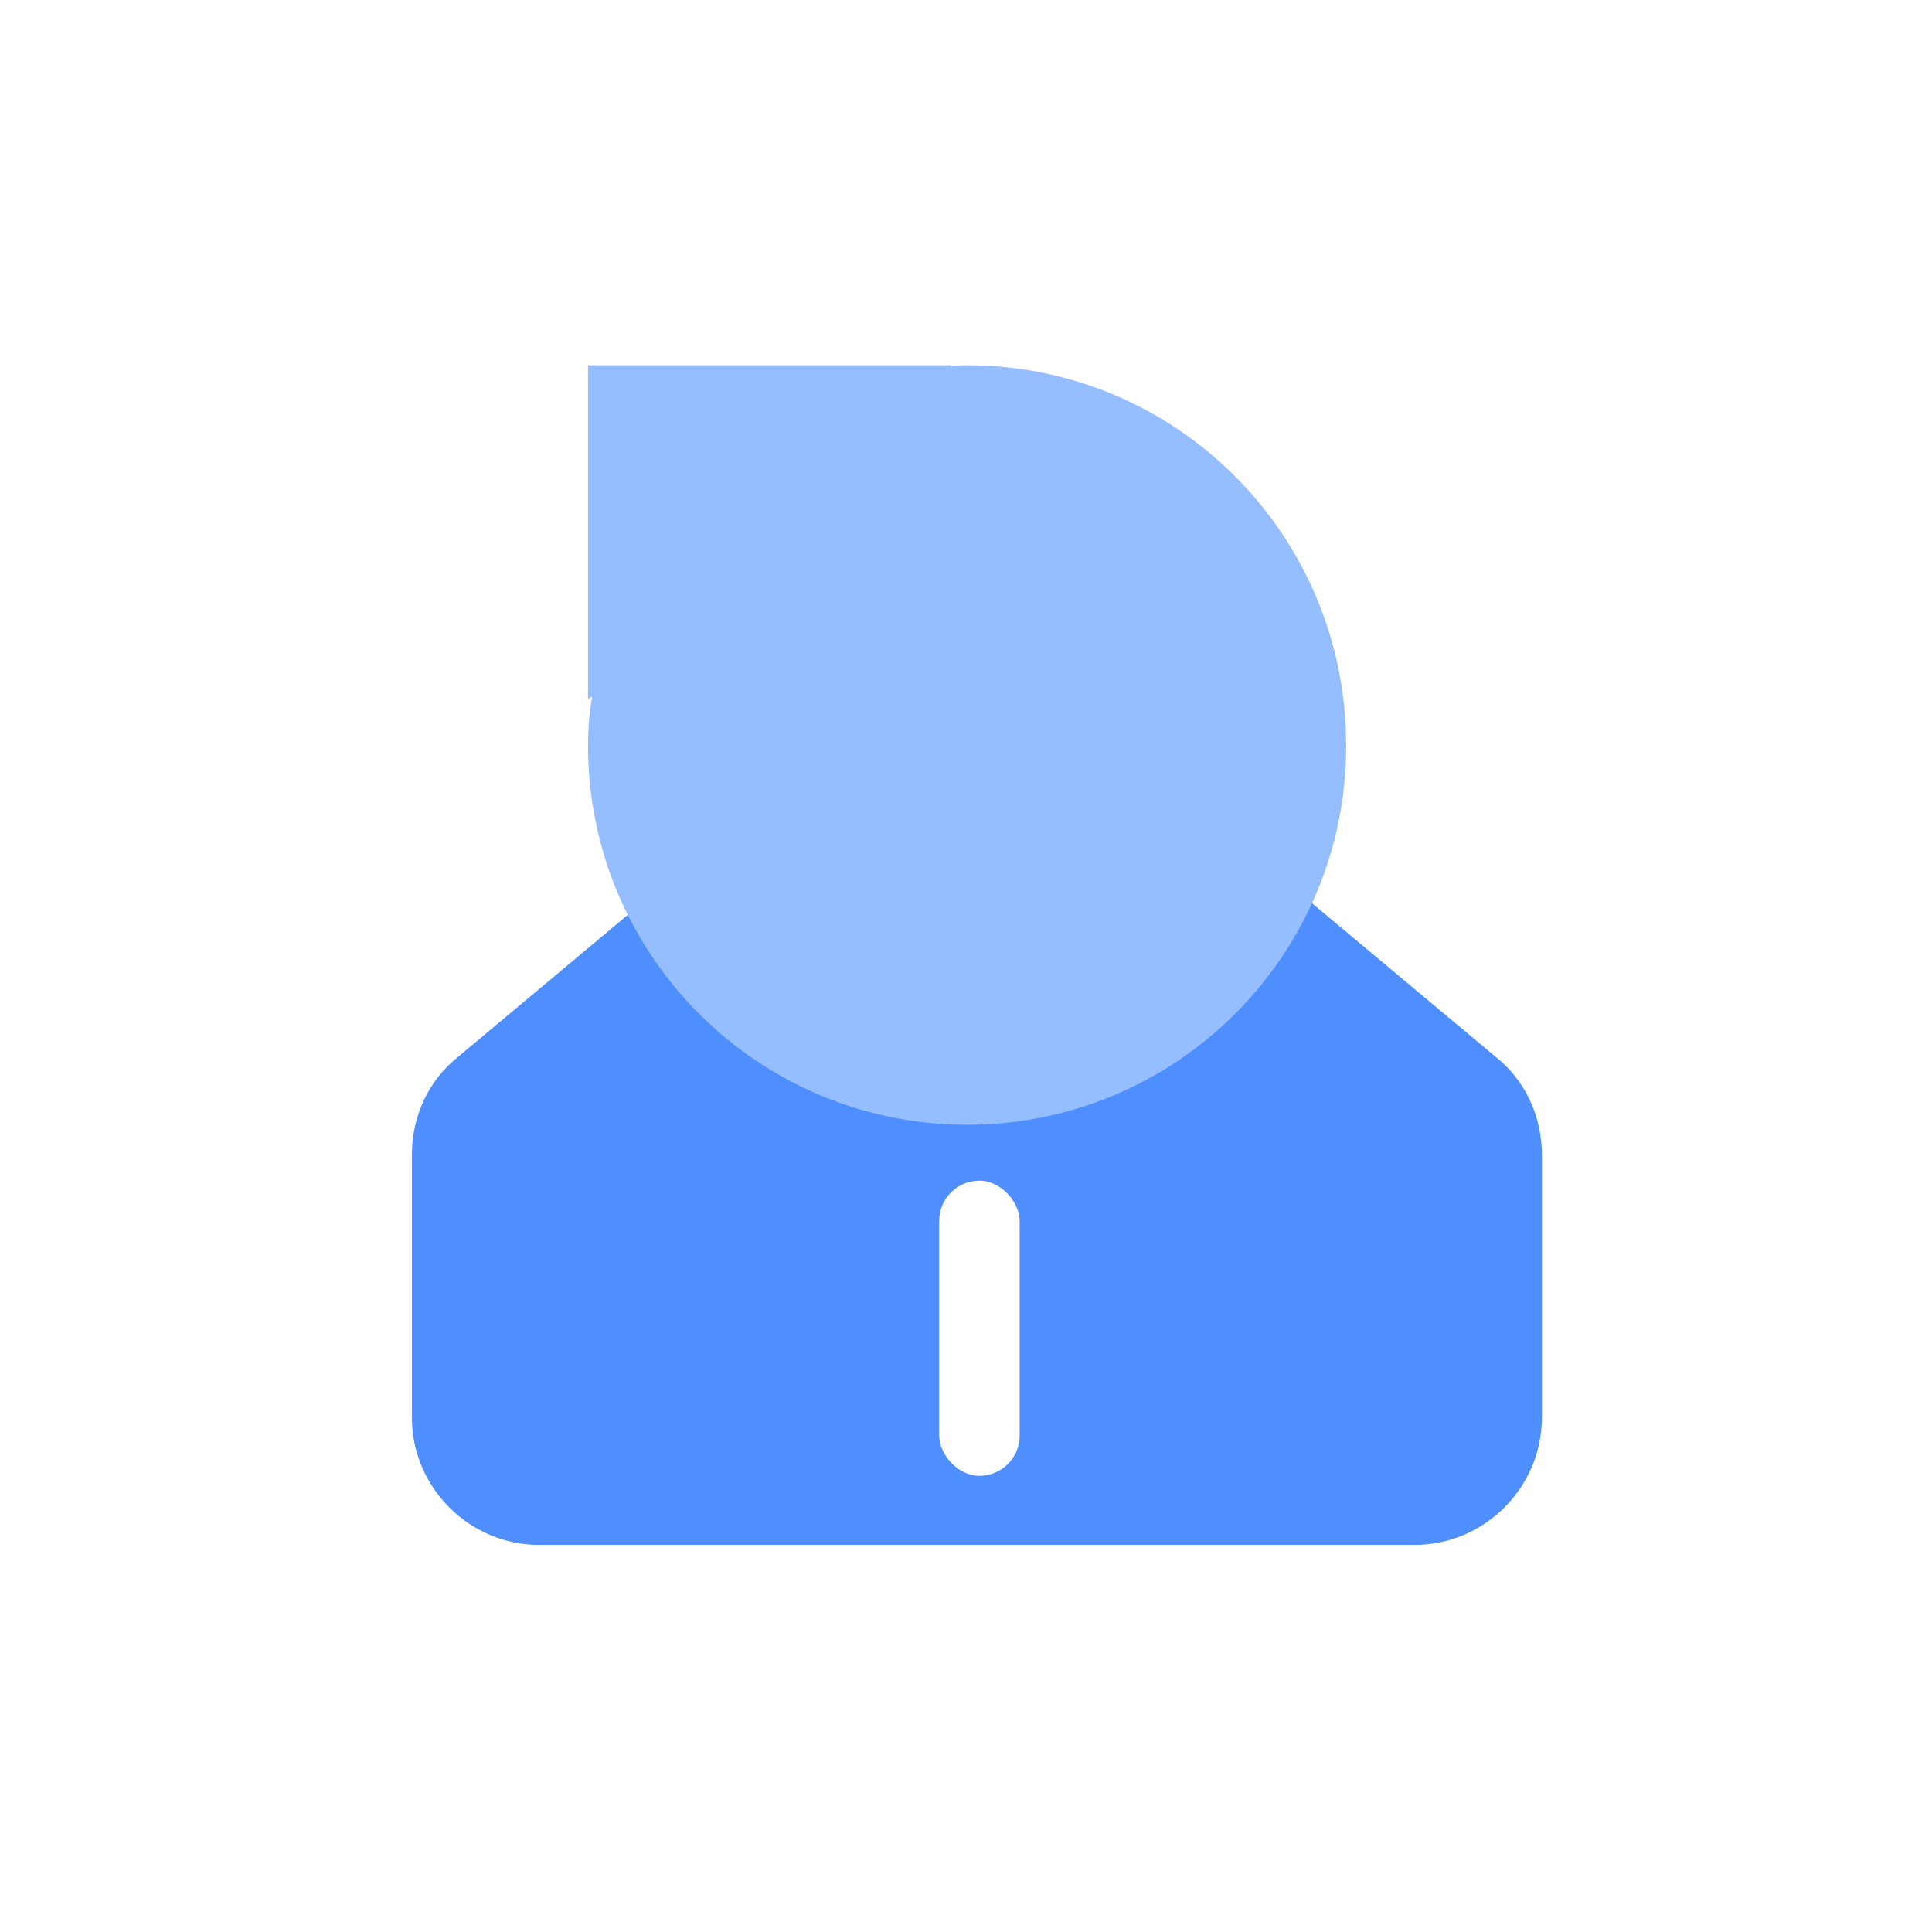 <?xml version="1.0" encoding="UTF-8"?>
<svg width="72px" height="72px" viewBox="0 0 72 72" version="1.1" xmlns="http://www.w3.org/2000/svg" xmlns:xlink="http://www.w3.org/1999/xlink">
    <title>矩形</title>
    <defs>
        <filter x="-96.0%" y="-96.0%" width="292.0%" height="292.0%" filterUnits="objectBoundingBox" id="filter-1">
            <feGaussianBlur stdDeviation="7.385" in="SourceGraphic"></feGaussianBlur>
        </filter>
        <filter x="-108.0%" y="-108.0%" width="316.0%" height="316.0%" filterUnits="objectBoundingBox" id="filter-2">
            <feGaussianBlur stdDeviation="8.308" in="SourceGraphic"></feGaussianBlur>
        </filter>
    </defs>
    <g id="20220922白皮书" stroke="none" stroke-width="1" fill="none" fill-rule="evenodd">
        <g id="白皮书pc" transform="translate(-924, -970)">
            <g id="front-page/Content2/1备份-3" transform="translate(0, 680)">
                <g id="front-page/Content1/card备份-2" transform="translate(774, 276)">
                    <g id="front-page/Content1/icon_客户旅程" transform="translate(150, 14)">
                        <rect id="矩形" stroke="#979797" stroke-width="0.857" fill="#D8D8D8" opacity="0" x="0.429" y="0.429" width="71.143" height="71.143"></rect>
                        <circle id="椭圆形" fill-opacity="0.611" fill="#518EFF" opacity="0.496" filter="url(#filter-1)" cx="35.538" cy="45.692" r="11.538"></circle>
                        <circle id="椭圆形" fill="#45B8FF" opacity="0.324" filter="url(#filter-2)" cx="36.462" cy="40.154" r="11.538"></circle>
                        <g id="人" transform="translate(11, 13)">
                            <rect id="矩形" fill="#000000" fill-rule="nonzero" opacity="0" x="0" y="0" width="51" height="51"></rect>
                            <path d="M9.092,44.574 C6.491,44.574 4.349,42.432 4.349,39.831 L4.349,30.039 C4.349,28.611 4.961,27.285 6.032,26.418 L22.066,13.006 L22.185,12.597 C23.107,11.811 24.26,11.442 25.406,11.492 C26.551,11.442 27.703,11.811 28.625,12.597 L28.743,13.007 L44.778,26.418 C45.786,27.234 46.387,28.457 46.455,29.788 L46.461,30.039 L46.461,39.831 C46.461,42.432 44.319,44.574 41.718,44.574 L41.718,44.574 L9.092,44.574 L9.092,44.574 Z" id="形状结合" fill="#4E8EFF" fill-rule="nonzero"></path>
                            <rect id="矩形" fill="#FFFFFF" x="24" y="31" width="3" height="11" rx="1.5"></rect>
                            <path d="M25.041,0.612 C24.837,0.612 24.633,0.612 24.429,0.663 L24.48,0.612 L10.914,0.612 L10.914,13.056 L11.067,12.954 C10.965,13.566 10.914,14.127 10.914,14.79 C10.914,22.593 17.238,28.917 25.041,28.917 C32.844,28.917 39.168,22.593 39.168,14.79 C39.168,6.936 32.844,0.612 25.041,0.612 Z" id="路径" fill="#94BEFF" fill-rule="nonzero"></path>
                        </g>
                    </g>
                </g>
            </g>
        </g>
    </g>
</svg>